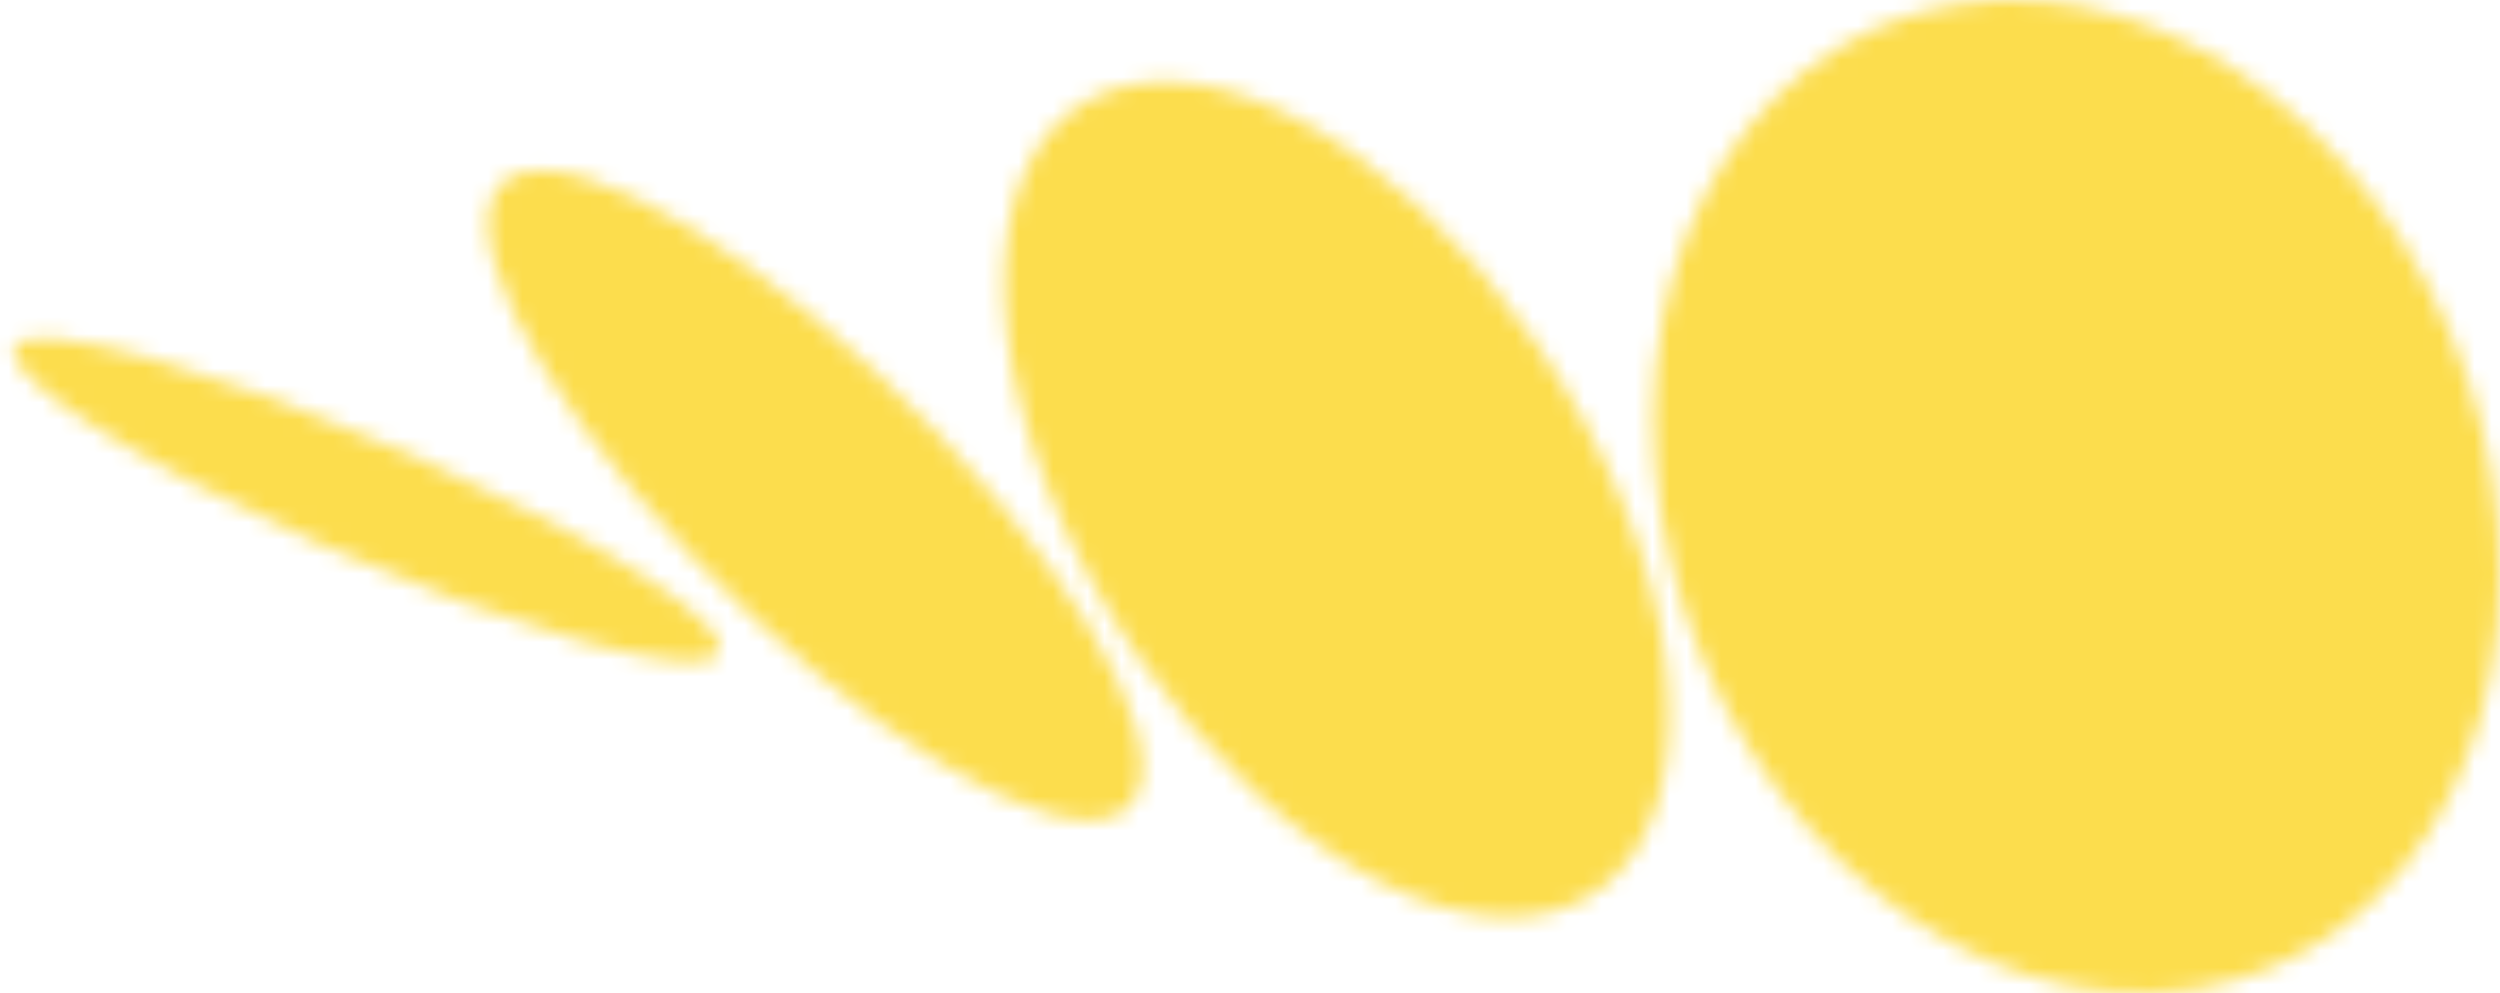 <?xml version="1.0" encoding="UTF-8"?> <svg xmlns="http://www.w3.org/2000/svg" width="146" height="58" viewBox="0 0 146 58" fill="none"><g clip-path="url(#clip0_20715_279)"><mask id="mask0_20715_279" style="mask-type:alpha" maskUnits="userSpaceOnUse" x="0" y="0" width="146" height="58"><path fill-rule="evenodd" clip-rule="evenodd" d="M144.953 25.04C148.871 40.905 141.448 55.538 128.373 57.725C115.298 59.912 101.523 48.824 97.605 32.96C93.687 17.095 101.111 2.462 114.185 0.275C127.26 -1.912 141.036 9.176 144.953 25.04ZM92.604 24.797C99.713 38.048 98.966 50.746 90.937 53.158C82.907 55.57 70.635 46.783 63.527 33.532C56.418 20.282 57.164 7.584 65.193 5.172C73.223 2.76 85.495 11.546 92.604 24.797ZM65.244 47.564C69.286 45.664 64.666 35.776 54.924 25.479C45.182 15.183 34.008 8.376 29.966 10.276C25.924 12.177 30.544 22.064 40.286 32.361C50.028 42.658 61.202 49.464 65.244 47.564ZM24.057 26.577C35.354 31.58 43.337 36.81 41.888 38.259C40.439 39.708 30.107 36.827 18.811 31.823C7.514 26.82 -0.468 21.59 0.98 20.141C2.429 18.692 12.761 21.573 24.057 26.577Z" fill="#8080FF"></path></mask><g mask="url(#mask0_20715_279)"><rect x="-8.169" y="-12.723" width="177.387" height="76.44" fill="#FCDD4D"></rect></g></g><defs><clipPath id="clip0_20715_279"><rect width="146" height="58" fill="white"></rect></clipPath></defs></svg> 